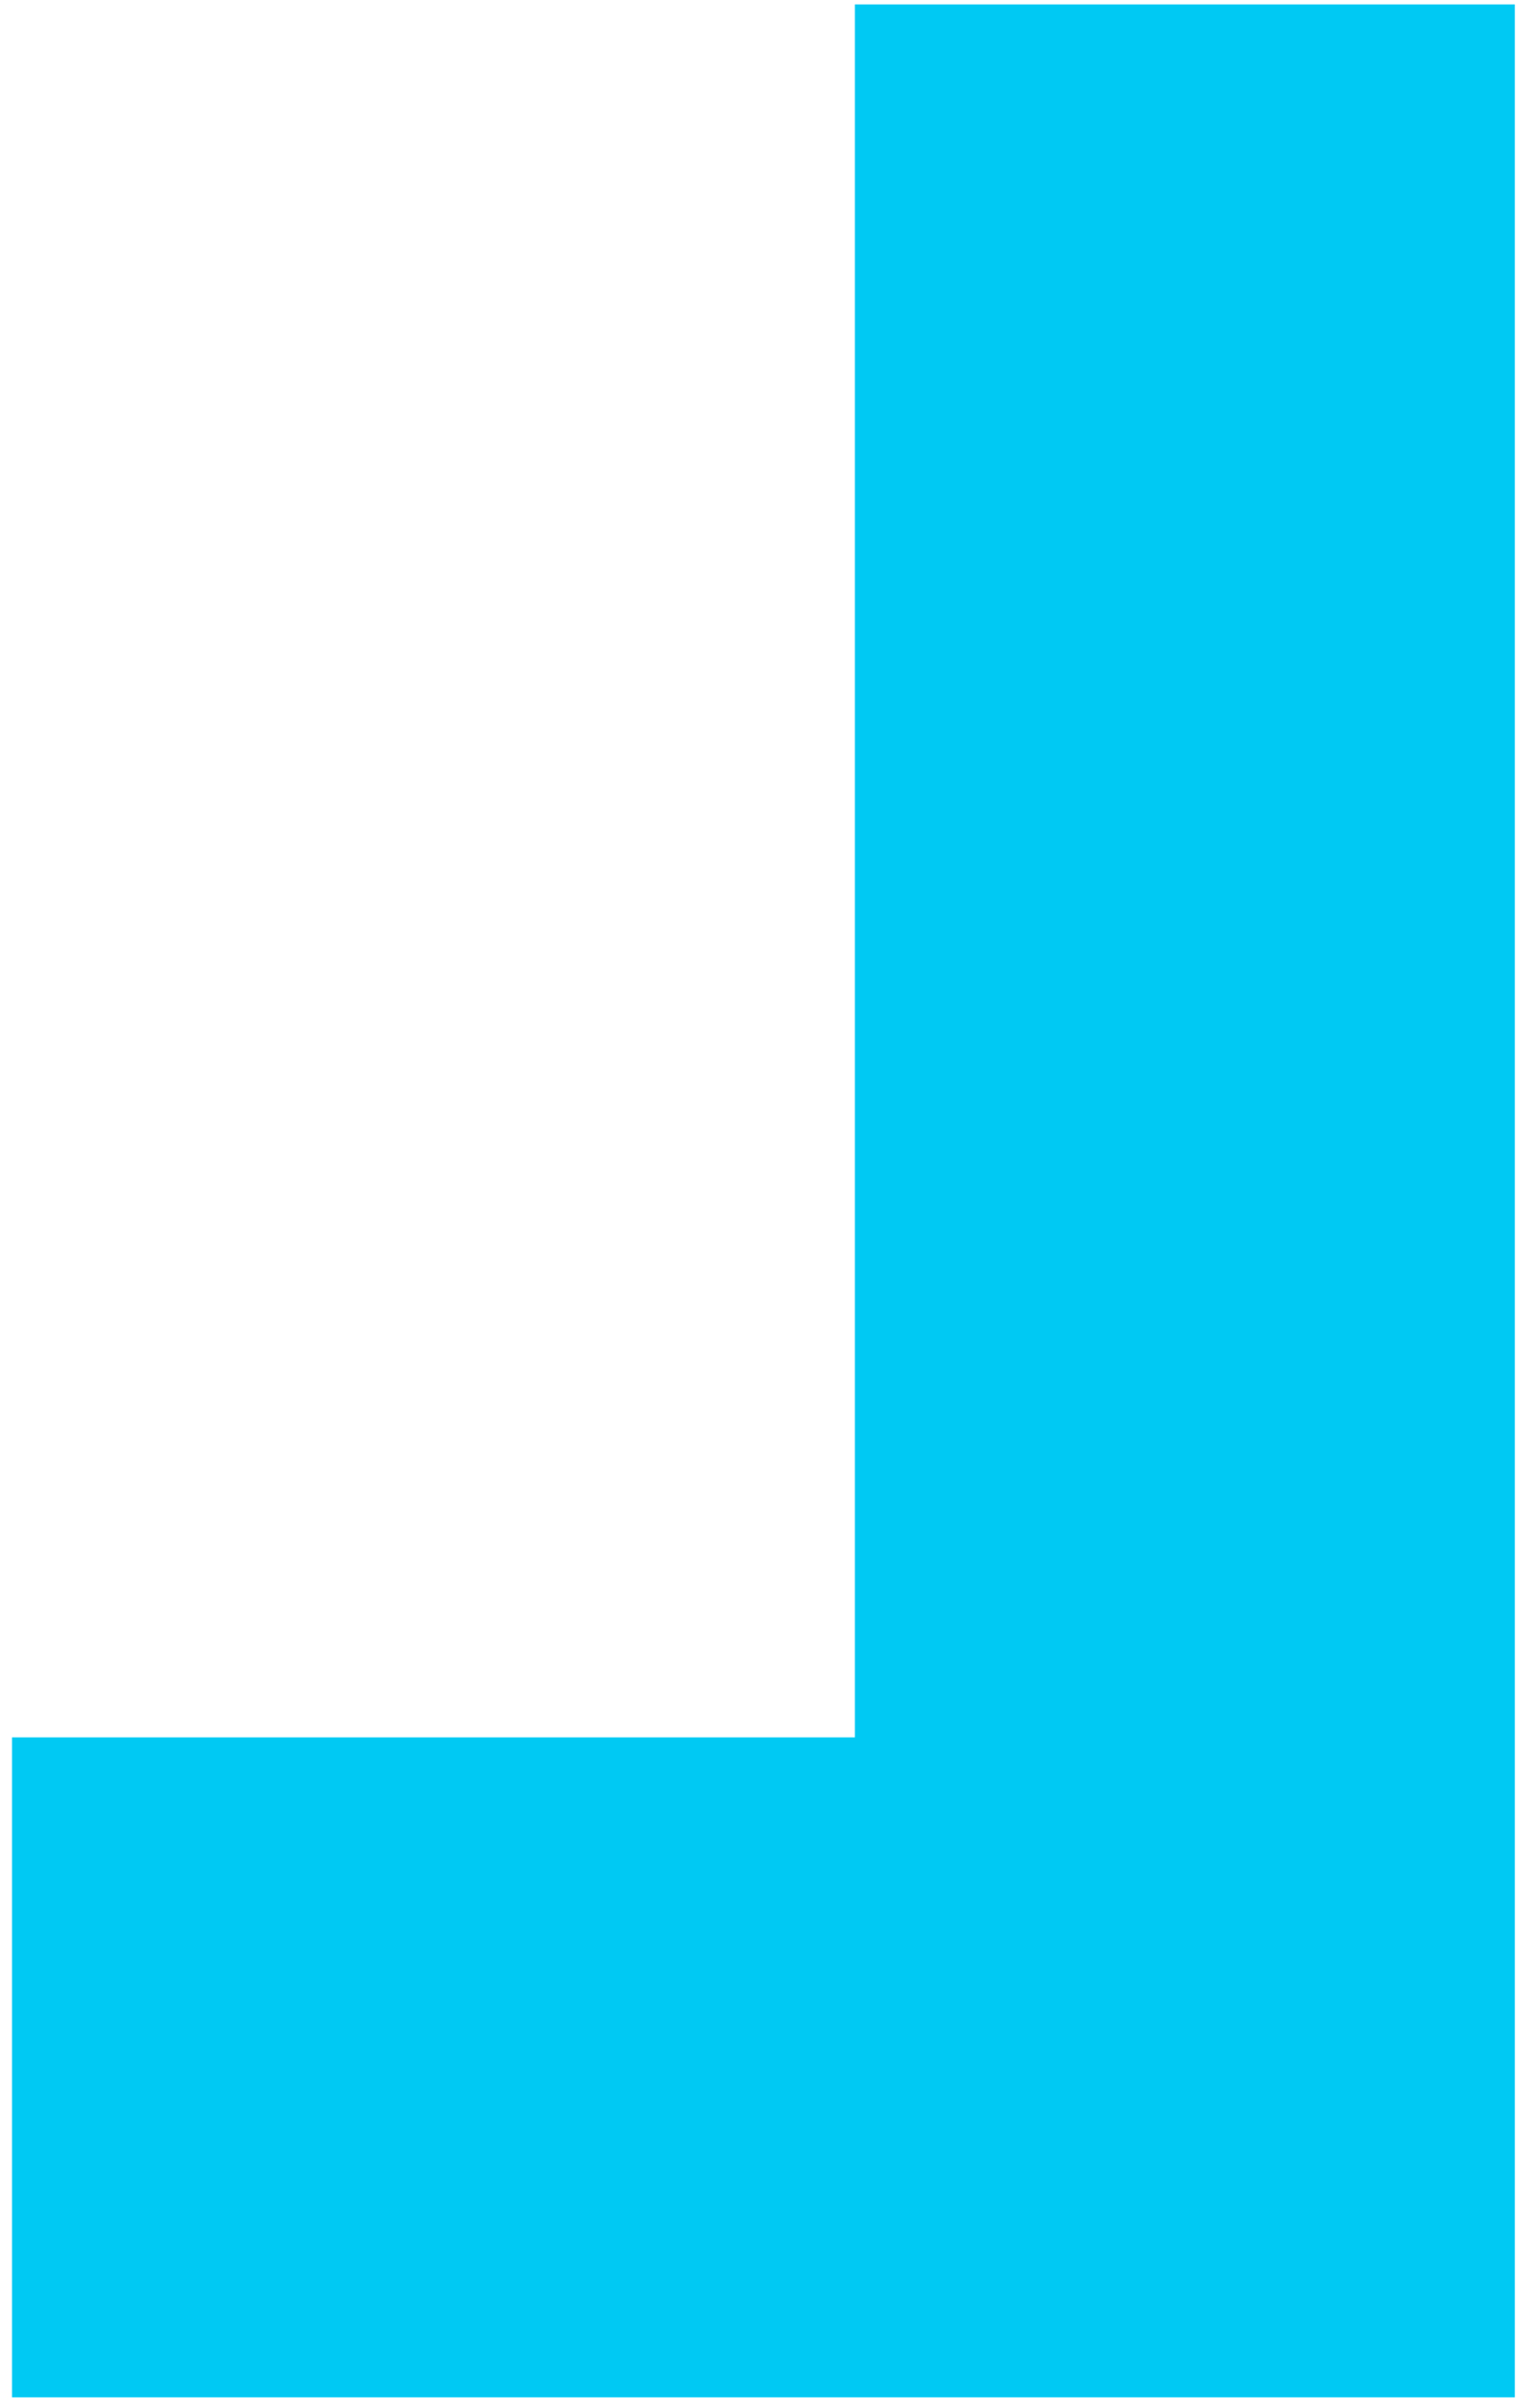<svg width="94" height="149" viewBox="0 0 94 149" fill="none" xmlns="http://www.w3.org/2000/svg">
<g id="Group 51">
<g id="Group 16">
<path id="Rectangle 83" d="M0.743 148.35H52.903V107.51H0.743V148.35Z" fill="#00C9F3"/>
</g>
<path id="Rectangle 84" d="M52.903 148.35H93.743V0.275H52.903V148.35Z" fill="#00C9F3"/>
</g>
</svg>

